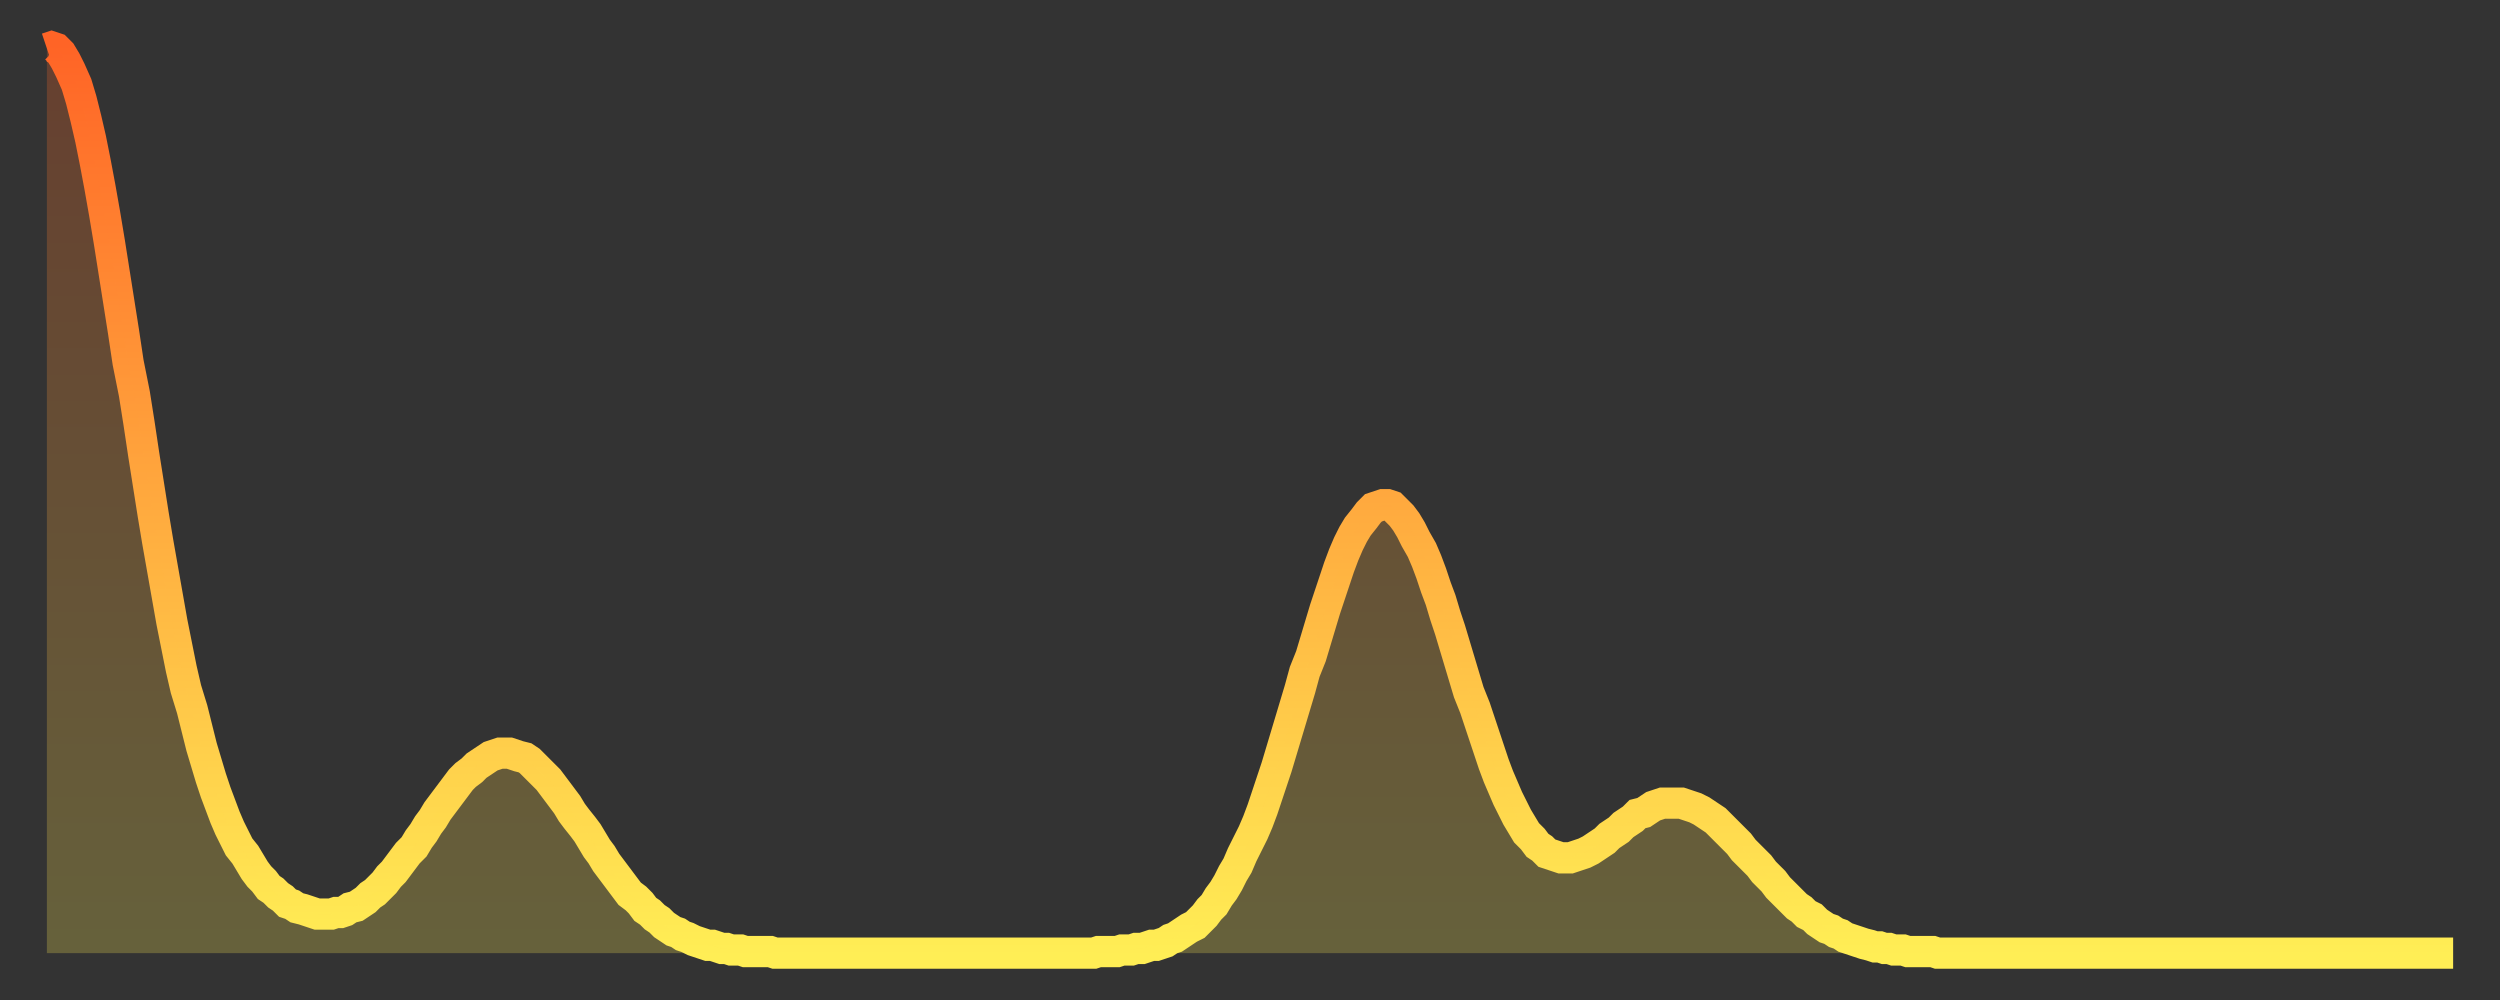 <?xml version="1.0" encoding="utf-8" ?>
<svg baseProfile="full" height="64" version="1.1" width="160" xmlns="http://www.w3.org/2000/svg" xmlns:ev="http://www.w3.org/2001/xml-events" xmlns:xlink="http://www.w3.org/1999/xlink"><rect width="100%" height="100%" fill="#333333" stroke="none"/><defs><linearGradient id="id2714018" x1="0" x2="0" y1="0" y2="1"><stop offset="0%" stop-color="#ff6426" /><stop offset="50%" stop-color="#ffa93e" /><stop offset="100%" stop-color="#ffee55" /></linearGradient></defs><g transform="translate(3,3)"><g><path d="M 0.0 0.1 0.3 0.0 0.6 0.1 0.9 0.4 1.2 0.9 1.5 1.5 1.9 2.4 2.2 3.4 2.5 4.6 2.8 5.9 3.1 7.4 3.4 9.0 3.7 10.7 4.0 12.5 4.3 14.4 4.6 16.3 4.9 18.2 5.2 20.2 5.6 22.2 5.9 24.1 6.2 26.1 6.5 28.0 6.8 29.9 7.1 31.7 7.4 33.4 7.7 35.1 8.0 36.8 8.3 38.3 8.6 39.8 8.9 41.1 9.3 42.4 9.6 43.6 9.9 44.8 10.2 45.8 10.5 46.8 10.8 47.7 11.1 48.5 11.4 49.3 11.7 50.0 12.0 50.6 12.3 51.2 12.7 51.7 13.0 52.2 13.3 52.7 13.6 53.1 13.9 53.4 14.2 53.8 14.5 54.0 14.8 54.3 15.1 54.5 15.4 54.8 15.7 54.9 16.0 55.1 16.4 55.2 16.7 55.3 17.0 55.4 17.3 55.5 17.6 55.5 17.9 55.5 18.2 55.5 18.5 55.4 18.8 55.4 19.1 55.3 19.4 55.1 19.8 55.0 20.1 54.8 20.4 54.6 20.7 54.3 21.0 54.1 21.3 53.8 21.6 53.5 21.9 53.1 22.2 52.8 22.5 52.4 22.8 52.0 23.1 51.6 23.5 51.2 23.8 50.7 24.1 50.3 24.4 49.8 24.7 49.4 25.0 48.9 25.3 48.5 25.6 48.1 25.9 47.7 26.2 47.3 26.5 46.9 26.8 46.6 27.2 46.3 27.5 46.0 27.8 45.8 28.1 45.6 28.4 45.4 28.7 45.3 29.0 45.2 29.3 45.2 29.6 45.2 29.9 45.3 30.2 45.4 30.6 45.5 30.9 45.7 31.2 46.0 31.5 46.3 31.8 46.6 32.1 46.9 32.4 47.3 32.7 47.7 33.0 48.1 33.3 48.5 33.6 49.0 33.9 49.4 34.3 49.9 34.6 50.3 34.9 50.8 35.2 51.3 35.5 51.7 35.8 52.2 36.1 52.6 36.4 53.0 36.7 53.4 37.0 53.8 37.3 54.2 37.7 54.5 38.0 54.8 38.3 55.2 38.6 55.4 38.9 55.7 39.2 55.9 39.5 56.2 39.8 56.4 40.1 56.6 40.4 56.7 40.7 56.9 41.0 57.0 41.4 57.2 41.7 57.3 42.0 57.4 42.3 57.5 42.6 57.5 42.9 57.6 43.2 57.7 43.5 57.7 43.8 57.8 44.1 57.8 44.4 57.8 44.7 57.9 45.1 57.9 45.4 57.9 45.7 57.9 46.0 57.9 46.3 57.9 46.6 58.0 46.9 58.0 47.2 58.0 47.5 58.0 47.8 58.0 48.1 58.0 48.5 58.0 48.8 58.0 49.1 58.0 49.4 58.0 49.7 58.0 50.0 58.0 50.3 58.0 50.6 58.0 50.9 58.0 51.2 58.0 51.5 58.0 51.8 58.0 52.2 58.0 52.5 58.0 52.8 58.0 53.1 58.0 53.4 58.0 53.7 58.0 54.0 58.0 54.3 58.0 54.6 58.0 54.9 58.0 55.2 58.0 55.6 58.0 55.9 58.0 56.2 58.0 56.5 58.0 56.8 58.0 57.1 58.0 57.4 58.0 57.7 58.0 58.0 58.0 58.3 58.0 58.6 58.0 58.9 58.0 59.3 58.0 59.6 58.0 59.9 58.0 60.2 58.0 60.5 58.0 60.8 58.0 61.1 58.0 61.4 58.0 61.7 58.0 62.0 58.0 62.3 58.0 62.6 58.0 63.0 58.0 63.3 58.0 63.6 58.0 63.9 58.0 64.2 58.0 64.5 58.0 64.8 58.0 65.1 58.0 65.4 58.0 65.7 58.0 66.0 58.0 66.4 58.0 66.7 58.0 67.0 58.0 67.3 57.9 67.6 57.9 67.9 57.9 68.2 57.9 68.5 57.9 68.8 57.8 69.1 57.8 69.4 57.8 69.7 57.7 70.1 57.7 70.4 57.6 70.7 57.5 71.0 57.5 71.3 57.4 71.6 57.3 71.9 57.1 72.2 57.0 72.5 56.8 72.8 56.6 73.1 56.4 73.5 56.2 73.8 55.9 74.1 55.6 74.4 55.2 74.7 54.9 75.0 54.4 75.3 54.0 75.6 53.5 75.9 52.9 76.2 52.4 76.5 51.7 76.8 51.1 77.2 50.3 77.5 49.6 77.8 48.8 78.1 47.9 78.4 47.0 78.7 46.1 79.0 45.1 79.3 44.1 79.6 43.1 79.9 42.1 80.2 41.1 80.5 40.0 80.9 39.0 81.2 38.0 81.5 37.0 81.8 36.0 82.1 35.1 82.4 34.2 82.7 33.3 83.0 32.5 83.3 31.8 83.6 31.2 83.9 30.7 84.3 30.2 84.6 29.8 84.9 29.5 85.2 29.4 85.5 29.3 85.8 29.3 86.1 29.4 86.4 29.7 86.7 30.0 87.0 30.4 87.3 30.9 87.6 31.5 88.0 32.2 88.3 32.9 88.6 33.7 88.9 34.6 89.2 35.4 89.5 36.4 89.8 37.3 90.1 38.3 90.4 39.3 90.7 40.3 91.0 41.3 91.4 42.3 91.7 43.2 92.0 44.1 92.3 45.0 92.6 45.9 92.9 46.7 93.2 47.4 93.5 48.1 93.8 48.7 94.1 49.3 94.4 49.8 94.7 50.3 95.1 50.7 95.4 51.1 95.7 51.3 96.0 51.6 96.3 51.7 96.6 51.8 96.9 51.9 97.2 51.9 97.5 51.9 97.8 51.8 98.1 51.7 98.4 51.6 98.8 51.4 99.1 51.2 99.4 51.0 99.7 50.8 100.0 50.5 100.3 50.3 100.6 50.1 100.9 49.8 101.2 49.6 101.5 49.4 101.8 49.1 102.2 49.0 102.5 48.8 102.8 48.6 103.1 48.5 103.4 48.4 103.7 48.4 104.0 48.4 104.3 48.4 104.6 48.4 104.9 48.5 105.2 48.6 105.5 48.7 105.9 48.9 106.2 49.1 106.5 49.3 106.8 49.5 107.1 49.8 107.4 50.1 107.7 50.4 108.0 50.7 108.3 51.0 108.6 51.4 108.9 51.7 109.3 52.1 109.6 52.4 109.9 52.8 110.2 53.1 110.5 53.4 110.8 53.8 111.1 54.1 111.4 54.4 111.7 54.7 112.0 55.0 112.3 55.2 112.6 55.5 113.0 55.7 113.3 56.0 113.6 56.2 113.9 56.4 114.2 56.5 114.5 56.7 114.8 56.8 115.1 57.0 115.4 57.1 115.7 57.2 116.0 57.3 116.3 57.4 116.7 57.5 117.0 57.6 117.3 57.6 117.6 57.7 117.9 57.7 118.2 57.8 118.5 57.8 118.8 57.8 119.1 57.9 119.4 57.9 119.7 57.9 120.1 57.9 120.4 57.9 120.7 57.9 121.0 58.0 121.3 58.0 121.6 58.0 121.9 58.0 122.2 58.0 122.5 58.0 122.8 58.0 123.1 58.0 123.4 58.0 123.8 58.0 124.1 58.0 124.4 58.0 124.7 58.0 125.0 58.0 125.3 58.0 125.6 58.0 125.9 58.0 126.2 58.0 126.5 58.0 126.8 58.0 127.2 58.0 127.5 58.0 127.8 58.0 128.1 58.0 128.4 58.0 128.7 58.0 129.0 58.0 129.3 58.0 129.6 58.0 129.9 58.0 130.2 58.0 130.5 58.0 130.9 58.0 131.2 58.0 131.5 58.0 131.8 58.0 132.1 58.0 132.4 58.0 132.7 58.0 133.0 58.0 133.3 58.0 133.6 58.0 133.9 58.0 134.2 58.0 134.6 58.0 134.9 58.0 135.2 58.0 135.5 58.0 135.8 58.0 136.1 58.0 136.4 58.0 136.7 58.0 137.0 58.0 137.3 58.0 137.6 58.0 138.0 58.0 138.3 58.0 138.6 58.0 138.9 58.0 139.2 58.0 139.5 58.0 139.8 58.0 140.1 58.0 140.4 58.0 140.7 58.0 141.0 58.0 141.3 58.0 141.7 58.0 142.0 58.0 142.3 58.0 142.6 58.0 142.9 58.0 143.2 58.0 143.5 58.0 143.8 58.0 144.1 58.0 144.4 58.0 144.7 58.0 145.1 58.0 145.4 58.0 145.7 58.0 146.0 58.0 146.3 58.0 146.6 58.0 146.9 58.0 147.2 58.0 147.5 58.0 147.8 58.0 148.1 58.0 148.4 58.0 148.8 58.0 149.1 58.0 149.4 58.0 149.7 58.0 150.0 58.0 150.3 58.0 150.6 58.0 150.9 58.0 151.2 58.0 151.5 58.0 151.8 58.0 152.1 58.0 152.5 58.0 152.8 58.0 153.1 58.0 153.4 58.0 153.7 58.0 154.0 58.0" fill="none" id="graph-curve" opacity="1" stroke="url(#id2714018)" stroke-width="2" /><path d="M 0 58 L 0.0 0.1 0.3 0.0 0.6 0.1 0.9 0.4 1.2 0.9 1.5 1.5 1.9 2.4 2.2 3.4 2.5 4.6 2.8 5.9 3.1 7.4 3.4 9.0 3.7 10.7 4.0 12.5 4.3 14.4 4.6 16.3 4.9 18.2 5.2 20.2 5.6 22.2 5.9 24.1 6.2 26.1 6.5 28.0 6.8 29.9 7.1 31.7 7.4 33.4 7.7 35.1 8.0 36.8 8.3 38.3 8.6 39.8 8.9 41.1 9.3 42.4 9.6 43.6 9.9 44.8 10.2 45.8 10.5 46.8 10.8 47.7 11.1 48.5 11.4 49.3 11.7 50.0 12.0 50.6 12.3 51.2 12.7 51.7 13.0 52.2 13.3 52.7 13.6 53.1 13.9 53.4 14.2 53.8 14.5 54.0 14.8 54.3 15.1 54.5 15.4 54.8 15.7 54.9 16.0 55.1 16.4 55.2 16.7 55.3 17.0 55.4 17.3 55.5 17.6 55.5 17.9 55.5 18.2 55.5 18.5 55.4 18.8 55.4 19.1 55.3 19.4 55.1 19.8 55.0 20.1 54.8 20.4 54.6 20.7 54.3 21.0 54.1 21.3 53.8 21.6 53.5 21.9 53.1 22.2 52.8 22.5 52.4 22.8 52.0 23.1 51.6 23.5 51.2 23.8 50.7 24.1 50.3 24.4 49.8 24.7 49.4 25.0 48.9 25.3 48.5 25.6 48.1 25.9 47.7 26.2 47.3 26.5 46.9 26.8 46.6 27.2 46.3 27.5 46.0 27.8 45.8 28.1 45.6 28.4 45.4 28.7 45.3 29.0 45.2 29.3 45.2 29.6 45.2 29.9 45.3 30.2 45.4 30.6 45.5 30.9 45.7 31.2 46.0 31.5 46.3 31.8 46.6 32.1 46.9 32.4 47.3 32.7 47.7 33.0 48.1 33.3 48.5 33.6 49.0 33.9 49.4 34.3 49.9 34.6 50.3 34.9 50.8 35.2 51.3 35.5 51.7 35.8 52.2 36.1 52.6 36.4 53.0 36.7 53.4 37.0 53.8 37.3 54.2 37.7 54.5 38.0 54.8 38.3 55.2 38.6 55.4 38.9 55.7 39.2 55.9 39.5 56.2 39.8 56.4 40.1 56.6 40.4 56.7 40.7 56.9 41.0 57.0 41.4 57.2 41.7 57.3 42.0 57.4 42.3 57.5 42.6 57.5 42.9 57.6 43.2 57.7 43.5 57.7 43.8 57.8 44.1 57.8 44.4 57.8 44.7 57.9 45.1 57.9 45.4 57.9 45.7 57.9 46.0 57.9 46.3 57.9 46.6 58.0 46.9 58.0 47.2 58.0 47.5 58.0 47.8 58.0 48.1 58.0 48.5 58.0 48.8 58.0 49.1 58.0 49.4 58.0 49.7 58.0 50.0 58.0 50.3 58.0 50.6 58.0 50.9 58.0 51.2 58.0 51.5 58.0 51.8 58.0 52.2 58.0 52.5 58.0 52.8 58.0 53.1 58.0 53.4 58.0 53.7 58.0 54.0 58.0 54.3 58.0 54.6 58.0 54.9 58.0 55.2 58.0 55.6 58.0 55.9 58.0 56.2 58.0 56.5 58.0 56.8 58.0 57.1 58.0 57.4 58.0 57.7 58.0 58.0 58.0 58.3 58.0 58.6 58.0 58.9 58.0 59.3 58.0 59.6 58.0 59.9 58.0 60.2 58.0 60.5 58.0 60.8 58.0 61.1 58.0 61.4 58.0 61.7 58.0 62.0 58.0 62.3 58.0 62.6 58.0 63.0 58.0 63.3 58.0 63.6 58.0 63.9 58.0 64.2 58.0 64.5 58.0 64.8 58.0 65.1 58.0 65.4 58.0 65.7 58.0 66.0 58.0 66.4 58.0 66.7 58.0 67.0 58.0 67.3 57.9 67.6 57.9 67.9 57.9 68.2 57.9 68.5 57.9 68.8 57.8 69.1 57.8 69.4 57.8 69.7 57.7 70.1 57.7 70.4 57.6 70.7 57.5 71.0 57.5 71.3 57.4 71.6 57.3 71.9 57.1 72.2 57.0 72.5 56.8 72.8 56.6 73.1 56.4 73.5 56.2 73.8 55.9 74.1 55.6 74.4 55.2 74.7 54.9 75.0 54.4 75.3 54.0 75.6 53.5 75.9 52.9 76.2 52.4 76.5 51.7 76.8 51.1 77.2 50.3 77.5 49.6 77.8 48.8 78.1 47.9 78.4 47.0 78.7 46.1 79.0 45.1 79.3 44.1 79.6 43.1 79.9 42.1 80.2 41.1 80.5 40.0 80.9 39.0 81.2 38.0 81.5 37.0 81.8 36.0 82.1 35.1 82.4 34.2 82.7 33.3 83.0 32.5 83.3 31.8 83.6 31.2 83.9 30.7 84.3 30.2 84.6 29.8 84.9 29.5 85.2 29.4 85.5 29.3 85.8 29.3 86.1 29.4 86.4 29.7 86.7 30.0 87.0 30.4 87.3 30.9 87.6 31.5 88.0 32.2 88.3 32.9 88.6 33.7 88.9 34.6 89.2 35.4 89.5 36.4 89.8 37.3 90.1 38.3 90.4 39.3 90.7 40.3 91.0 41.3 91.4 42.3 91.7 43.2 92.0 44.1 92.3 45.0 92.6 45.9 92.9 46.7 93.2 47.4 93.5 48.1 93.8 48.7 94.1 49.3 94.4 49.8 94.7 50.3 95.1 50.7 95.4 51.1 95.7 51.3 96.0 51.6 96.3 51.7 96.6 51.8 96.9 51.9 97.2 51.9 97.5 51.9 97.8 51.8 98.1 51.7 98.4 51.6 98.8 51.4 99.1 51.2 99.4 51.0 99.7 50.8 100.0 50.5 100.3 50.3 100.6 50.1 100.9 49.8 101.2 49.6 101.5 49.4 101.8 49.1 102.2 49.0 102.5 48.8 102.8 48.6 103.1 48.5 103.4 48.4 103.7 48.4 104.0 48.4 104.3 48.4 104.6 48.4 104.9 48.5 105.2 48.6 105.5 48.7 105.9 48.9 106.2 49.1 106.5 49.3 106.8 49.5 107.1 49.8 107.4 50.1 107.7 50.4 108.0 50.7 108.3 51.0 108.6 51.4 108.9 51.7 109.3 52.1 109.6 52.4 109.9 52.8 110.2 53.1 110.5 53.4 110.8 53.8 111.1 54.1 111.4 54.4 111.7 54.7 112.0 55.0 112.3 55.2 112.6 55.5 113.0 55.7 113.3 56.0 113.6 56.2 113.9 56.4 114.2 56.5 114.5 56.7 114.8 56.8 115.1 57.0 115.4 57.1 115.7 57.2 116.0 57.3 116.3 57.4 116.7 57.5 117.0 57.6 117.3 57.6 117.6 57.7 117.9 57.7 118.2 57.8 118.5 57.8 118.8 57.8 119.1 57.9 119.4 57.9 119.7 57.9 120.1 57.9 120.4 57.9 120.7 57.9 121.0 58.0 121.3 58.0 121.6 58.0 121.9 58.0 122.2 58.0 122.5 58.0 122.8 58.0 123.1 58.0 123.4 58.0 123.8 58.0 124.1 58.0 124.4 58.0 124.7 58.0 125.0 58.0 125.3 58.0 125.6 58.0 125.9 58.0 126.2 58.0 126.5 58.0 126.8 58.0 127.2 58.0 127.5 58.0 127.8 58.0 128.1 58.0 128.4 58.0 128.7 58.0 129.0 58.0 129.3 58.0 129.6 58.0 129.9 58.0 130.2 58.0 130.5 58.0 130.9 58.0 131.2 58.0 131.5 58.0 131.8 58.0 132.1 58.0 132.4 58.0 132.7 58.0 133.0 58.0 133.3 58.0 133.6 58.0 133.9 58.0 134.2 58.0 134.6 58.0 134.9 58.0 135.2 58.0 135.5 58.0 135.8 58.0 136.1 58.0 136.4 58.0 136.7 58.0 137.0 58.0 137.3 58.0 137.6 58.0 138.0 58.0 138.3 58.0 138.6 58.0 138.9 58.0 139.2 58.0 139.5 58.0 139.8 58.0 140.1 58.0 140.4 58.0 140.7 58.0 141.0 58.0 141.3 58.0 141.7 58.0 142.0 58.0 142.3 58.0 142.6 58.0 142.9 58.0 143.2 58.0 143.5 58.0 143.8 58.0 144.1 58.0 144.4 58.0 144.7 58.0 145.1 58.0 145.4 58.0 145.7 58.0 146.0 58.0 146.3 58.0 146.6 58.0 146.9 58.0 147.2 58.0 147.5 58.0 147.8 58.0 148.1 58.0 148.4 58.0 148.8 58.0 149.1 58.0 149.4 58.0 149.7 58.0 150.0 58.0 150.3 58.0 150.6 58.0 150.9 58.0 151.2 58.0 151.5 58.0 151.8 58.0 152.1 58.0 152.5 58.0 152.8 58.0 153.1 58.0 153.4 58.0 153.7 58.0 154.0 58.0 154 58" fill="url(#id2714018)" fill-opacity=".25" id="graph-shadow" /></g></g></svg>
